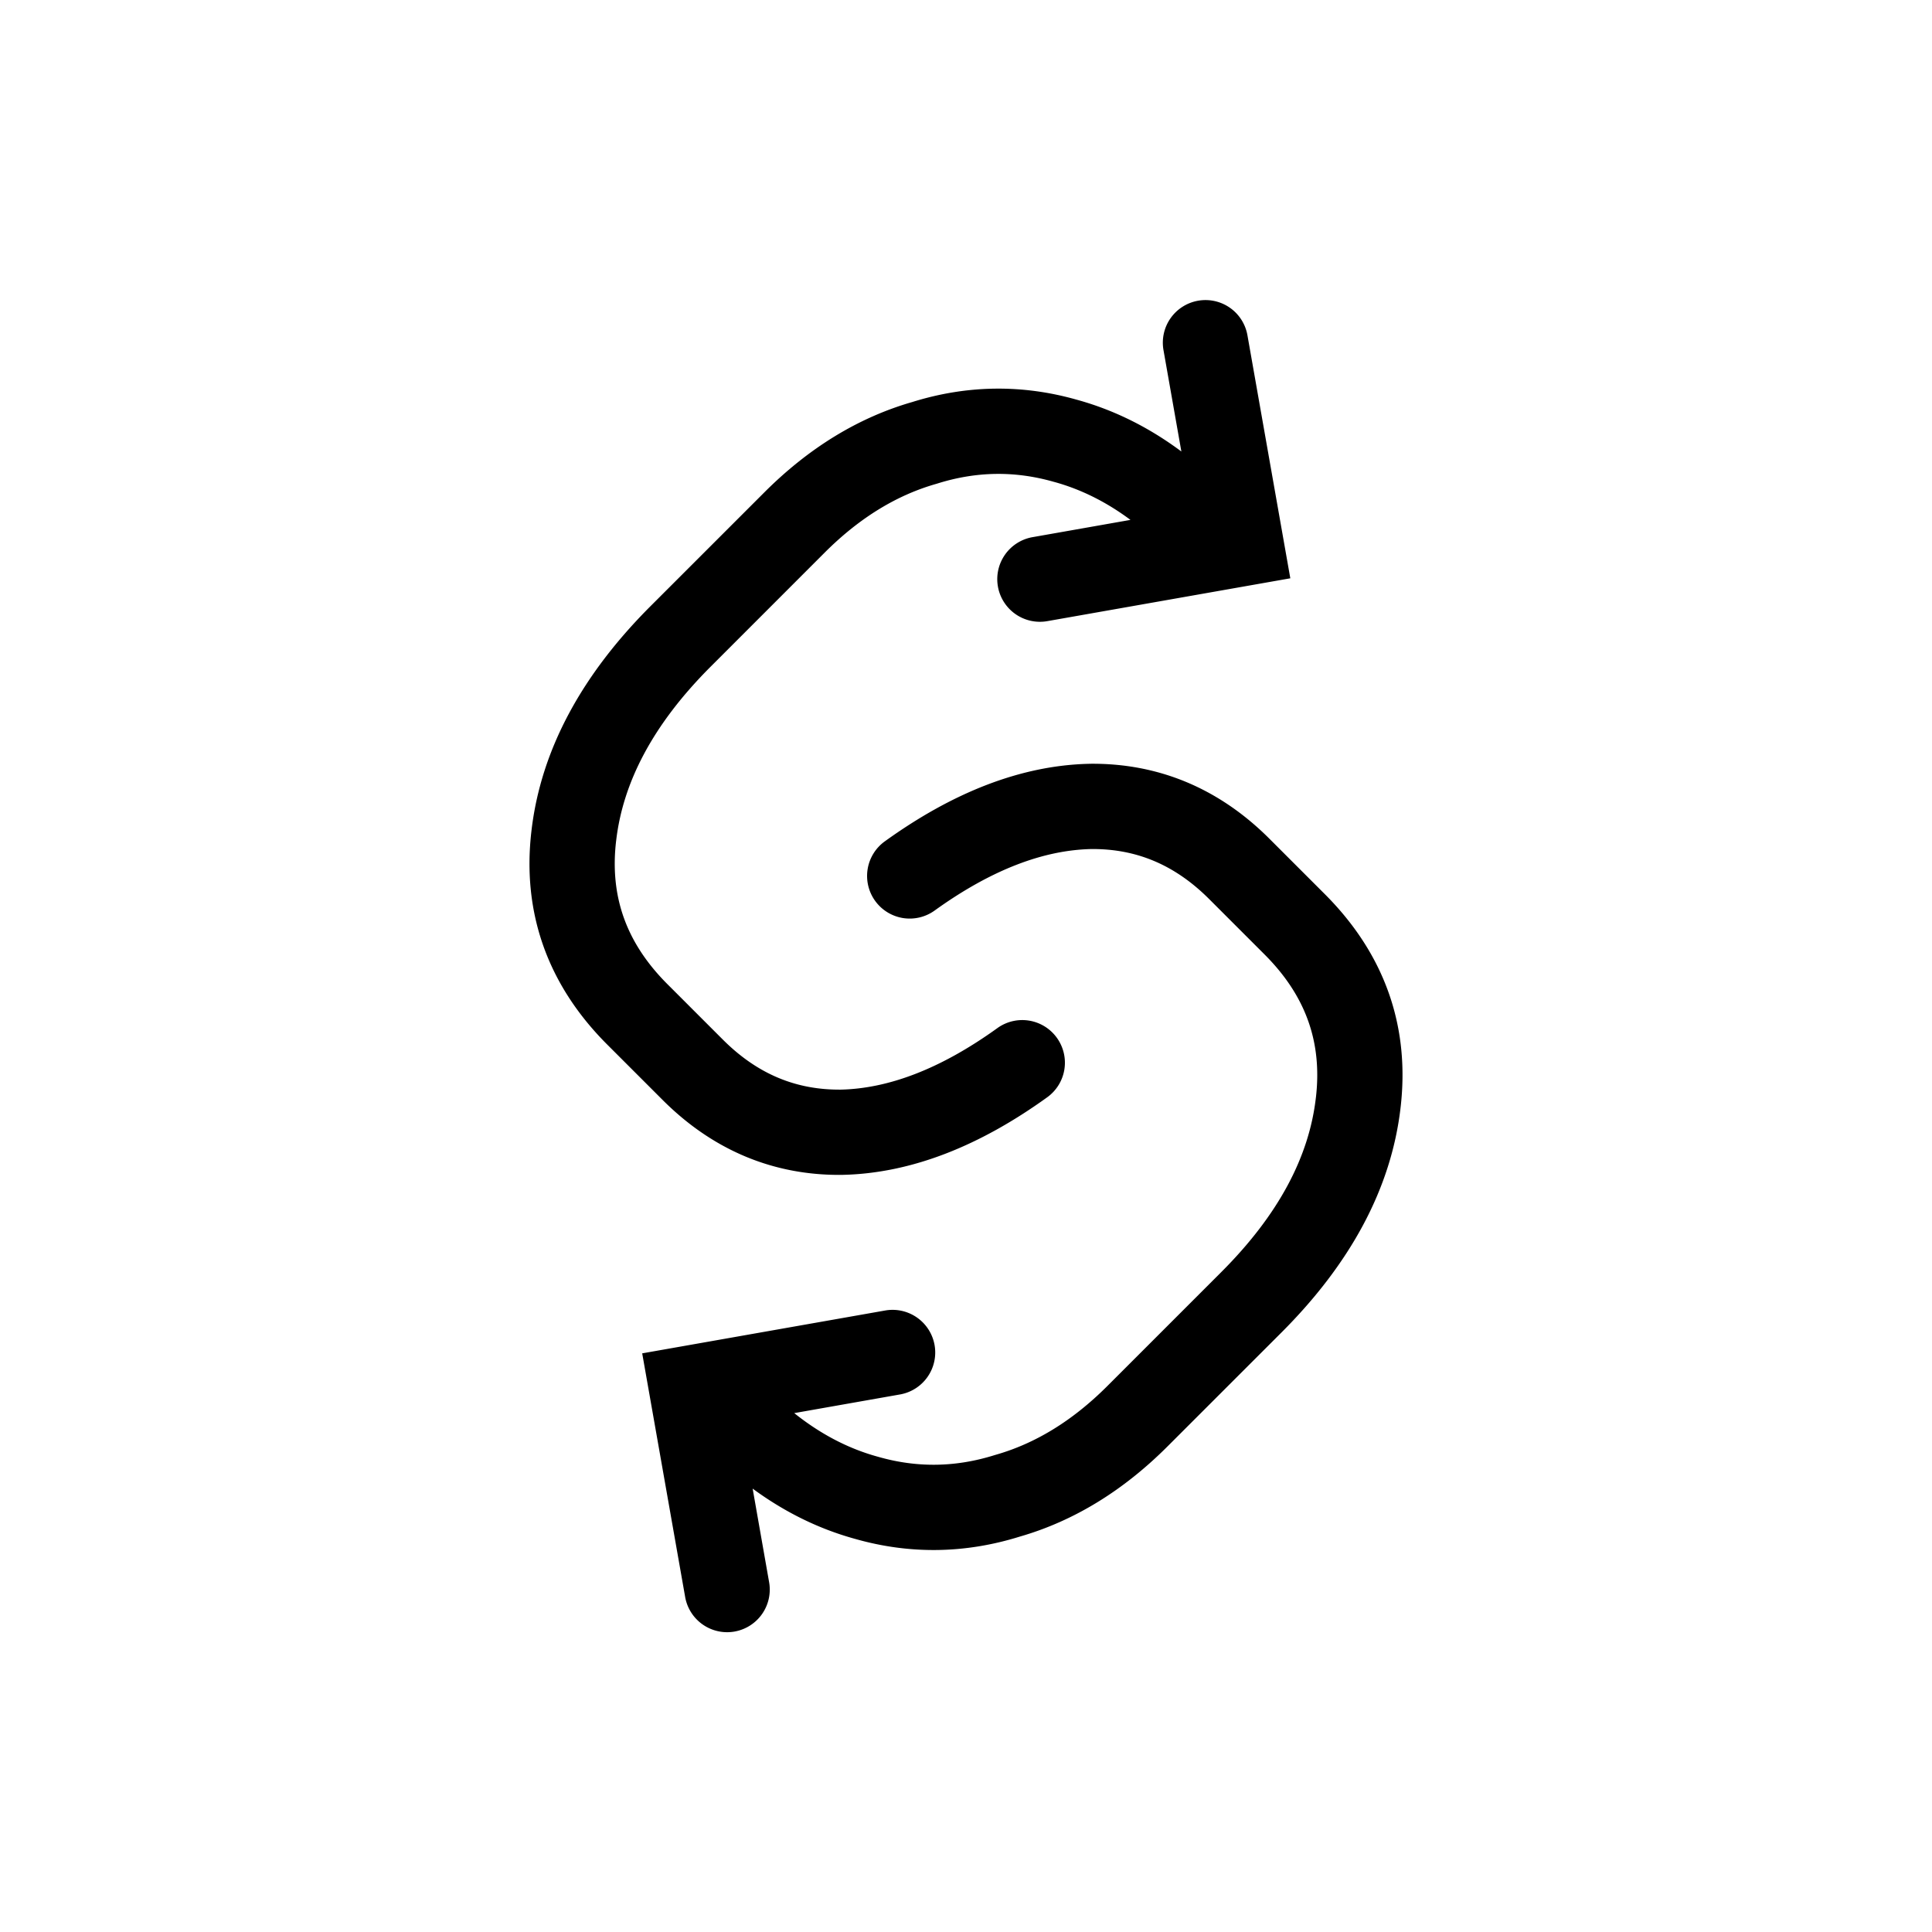 <svg xmlns="http://www.w3.org/2000/svg" width="250" height="250"><path d="M161.188 43.43a5.276 5.276 0 0 0-6.118-4.285 5.28 5.28 0 0 0-4.285 6.117l2.418 13.707c-4.273-3.27-8.898-5.633-13.887-7.008-7.058-2.012-14.168-1.91-21.203.285-7.039 2.027-13.386 5.977-19.039 11.629L84.336 78.609C75.555 87.395 70.215 97.043 69 107.56c-1.234 10.53 2.11 19.808 9.73 27.43l7.172 7.171c6.43 6.43 14.211 9.738 23.098 9.633l.063-.004c8.843-.203 17.64-3.746 26.308-9.992a5.277 5.277 0 0 0 1.195-7.371 5.278 5.278 0 0 0-7.37-1.2c-7.493 5.395-14.25 7.852-20.348 8.004-5.883.06-10.957-2.023-15.477-6.542l-7.172-7.172c-5.422-5.422-7.55-11.528-6.707-18.73l.004-.013c.871-7.57 4.75-15.132 12.313-22.691l14.734-14.738c4.59-4.59 9.437-7.5 14.539-8.957l.133-.04c5.11-1.605 10.14-1.675 15.222-.222l.051.012c3.582.988 7.04 2.718 10.364 5.273l-13.204 2.328a5.283 5.283 0 0 0 1.832 10.406l31.215-5.503zm0 0"/><path d="M170.504 142.086c-.871 7.57-4.75 15.133-12.309 22.691l-14.738 14.739c-4.59 4.586-9.437 7.5-14.539 8.957l-.133.039c-5.11 1.605-10.14 1.675-15.222.222l-.051-.015c-3.914-1.074-7.676-3.04-11.285-6.004l14.191-2.504a5.279 5.279 0 0 0 4.285-6.117 5.287 5.287 0 0 0-6.121-4.285l-31.21 5.504 5.503 31.21a5.282 5.282 0 1 0 10.402-1.835l-2.218-12.602c4.199 3.168 8.738 5.465 13.625 6.812 7.058 2.016 14.168 1.91 21.203-.285 7.039-2.027 13.386-5.972 19.039-11.629l14.738-14.734c8.781-8.785 14.121-18.434 15.336-28.95 1.234-10.53-2.11-19.808-9.73-27.429l-7.172-7.172c-6.43-6.43-14.211-9.734-23.098-9.633l-.063.004c-8.843.203-17.64 3.746-26.308 9.993a5.281 5.281 0 0 0-1.195 7.374 5.28 5.28 0 0 0 7.37 1.196c7.493-5.395 14.25-7.852 20.348-8 5.883-.063 10.957 2.02 15.477 6.539l7.172 7.172c5.422 5.422 7.55 11.527 6.707 18.73zm0 0"/><g fill="none" stroke="#000" stroke-linecap="round" stroke-width=".3"><path stroke-width=".469" d="M161.188 43.43a5.276 5.276 0 0 0-6.118-4.285 5.28 5.28 0 0 0-4.285 6.117l2.418 13.707c-4.273-3.27-8.898-5.633-13.887-7.008-7.058-2.012-14.168-1.91-21.203.285-7.039 2.027-13.386 5.977-19.039 11.629L84.336 78.609C75.555 87.395 70.215 97.043 69 107.56c-1.234 10.53 2.11 19.808 9.73 27.43l7.172 7.171c6.43 6.43 14.211 9.738 23.098 9.633l.063-.004c8.843-.203 17.64-3.746 26.308-9.992a5.277 5.277 0 0 0 1.195-7.371 5.278 5.278 0 0 0-7.37-1.2c-7.493 5.395-14.25 7.852-20.348 8.004-5.883.06-10.957-2.023-15.477-6.542l-7.172-7.172c-5.422-5.422-7.55-11.528-6.707-18.73l.004-.013c.871-7.57 4.75-15.132 12.313-22.691l14.734-14.738c4.59-4.59 9.437-7.5 14.539-8.957l.133-.04c5.11-1.605 10.14-1.675 15.222-.222l.051.012c3.582.988 7.04 2.718 10.364 5.273l-13.204 2.328a5.283 5.283 0 0 0 1.832 10.406l31.215-5.503zm0 0"/><path stroke-width=".469" d="M170.504 142.086c-.871 7.57-4.75 15.133-12.309 22.691l-14.738 14.739c-4.59 4.586-9.437 7.5-14.539 8.957l-.133.039c-5.11 1.605-10.14 1.675-15.222.222l-.051-.015c-3.914-1.074-7.676-3.04-11.285-6.004l14.191-2.504a5.279 5.279 0 0 0 4.285-6.117 5.287 5.287 0 0 0-6.121-4.285l-31.21 5.504 5.503 31.21a5.282 5.282 0 1 0 10.402-1.835l-2.218-12.602c4.199 3.168 8.738 5.465 13.625 6.812 7.058 2.016 14.168 1.91 21.203-.285 7.039-2.027 13.386-5.972 19.039-11.629l14.738-14.734c8.781-8.785 14.121-18.434 15.336-28.95 1.234-10.53-2.11-19.808-9.73-27.429l-7.172-7.172c-6.43-6.43-14.211-9.734-23.098-9.633l-.063.004c-8.843.203-17.64 3.746-26.308 9.993a5.281 5.281 0 0 0-1.195 7.374 5.28 5.28 0 0 0 7.37 1.196c7.493-5.395 14.25-7.852 20.348-8 5.883-.063 10.957 2.02 15.477 6.539l7.172 7.172c5.422 5.422 7.55 11.527 6.707 18.73zm0 0"/></g></svg>